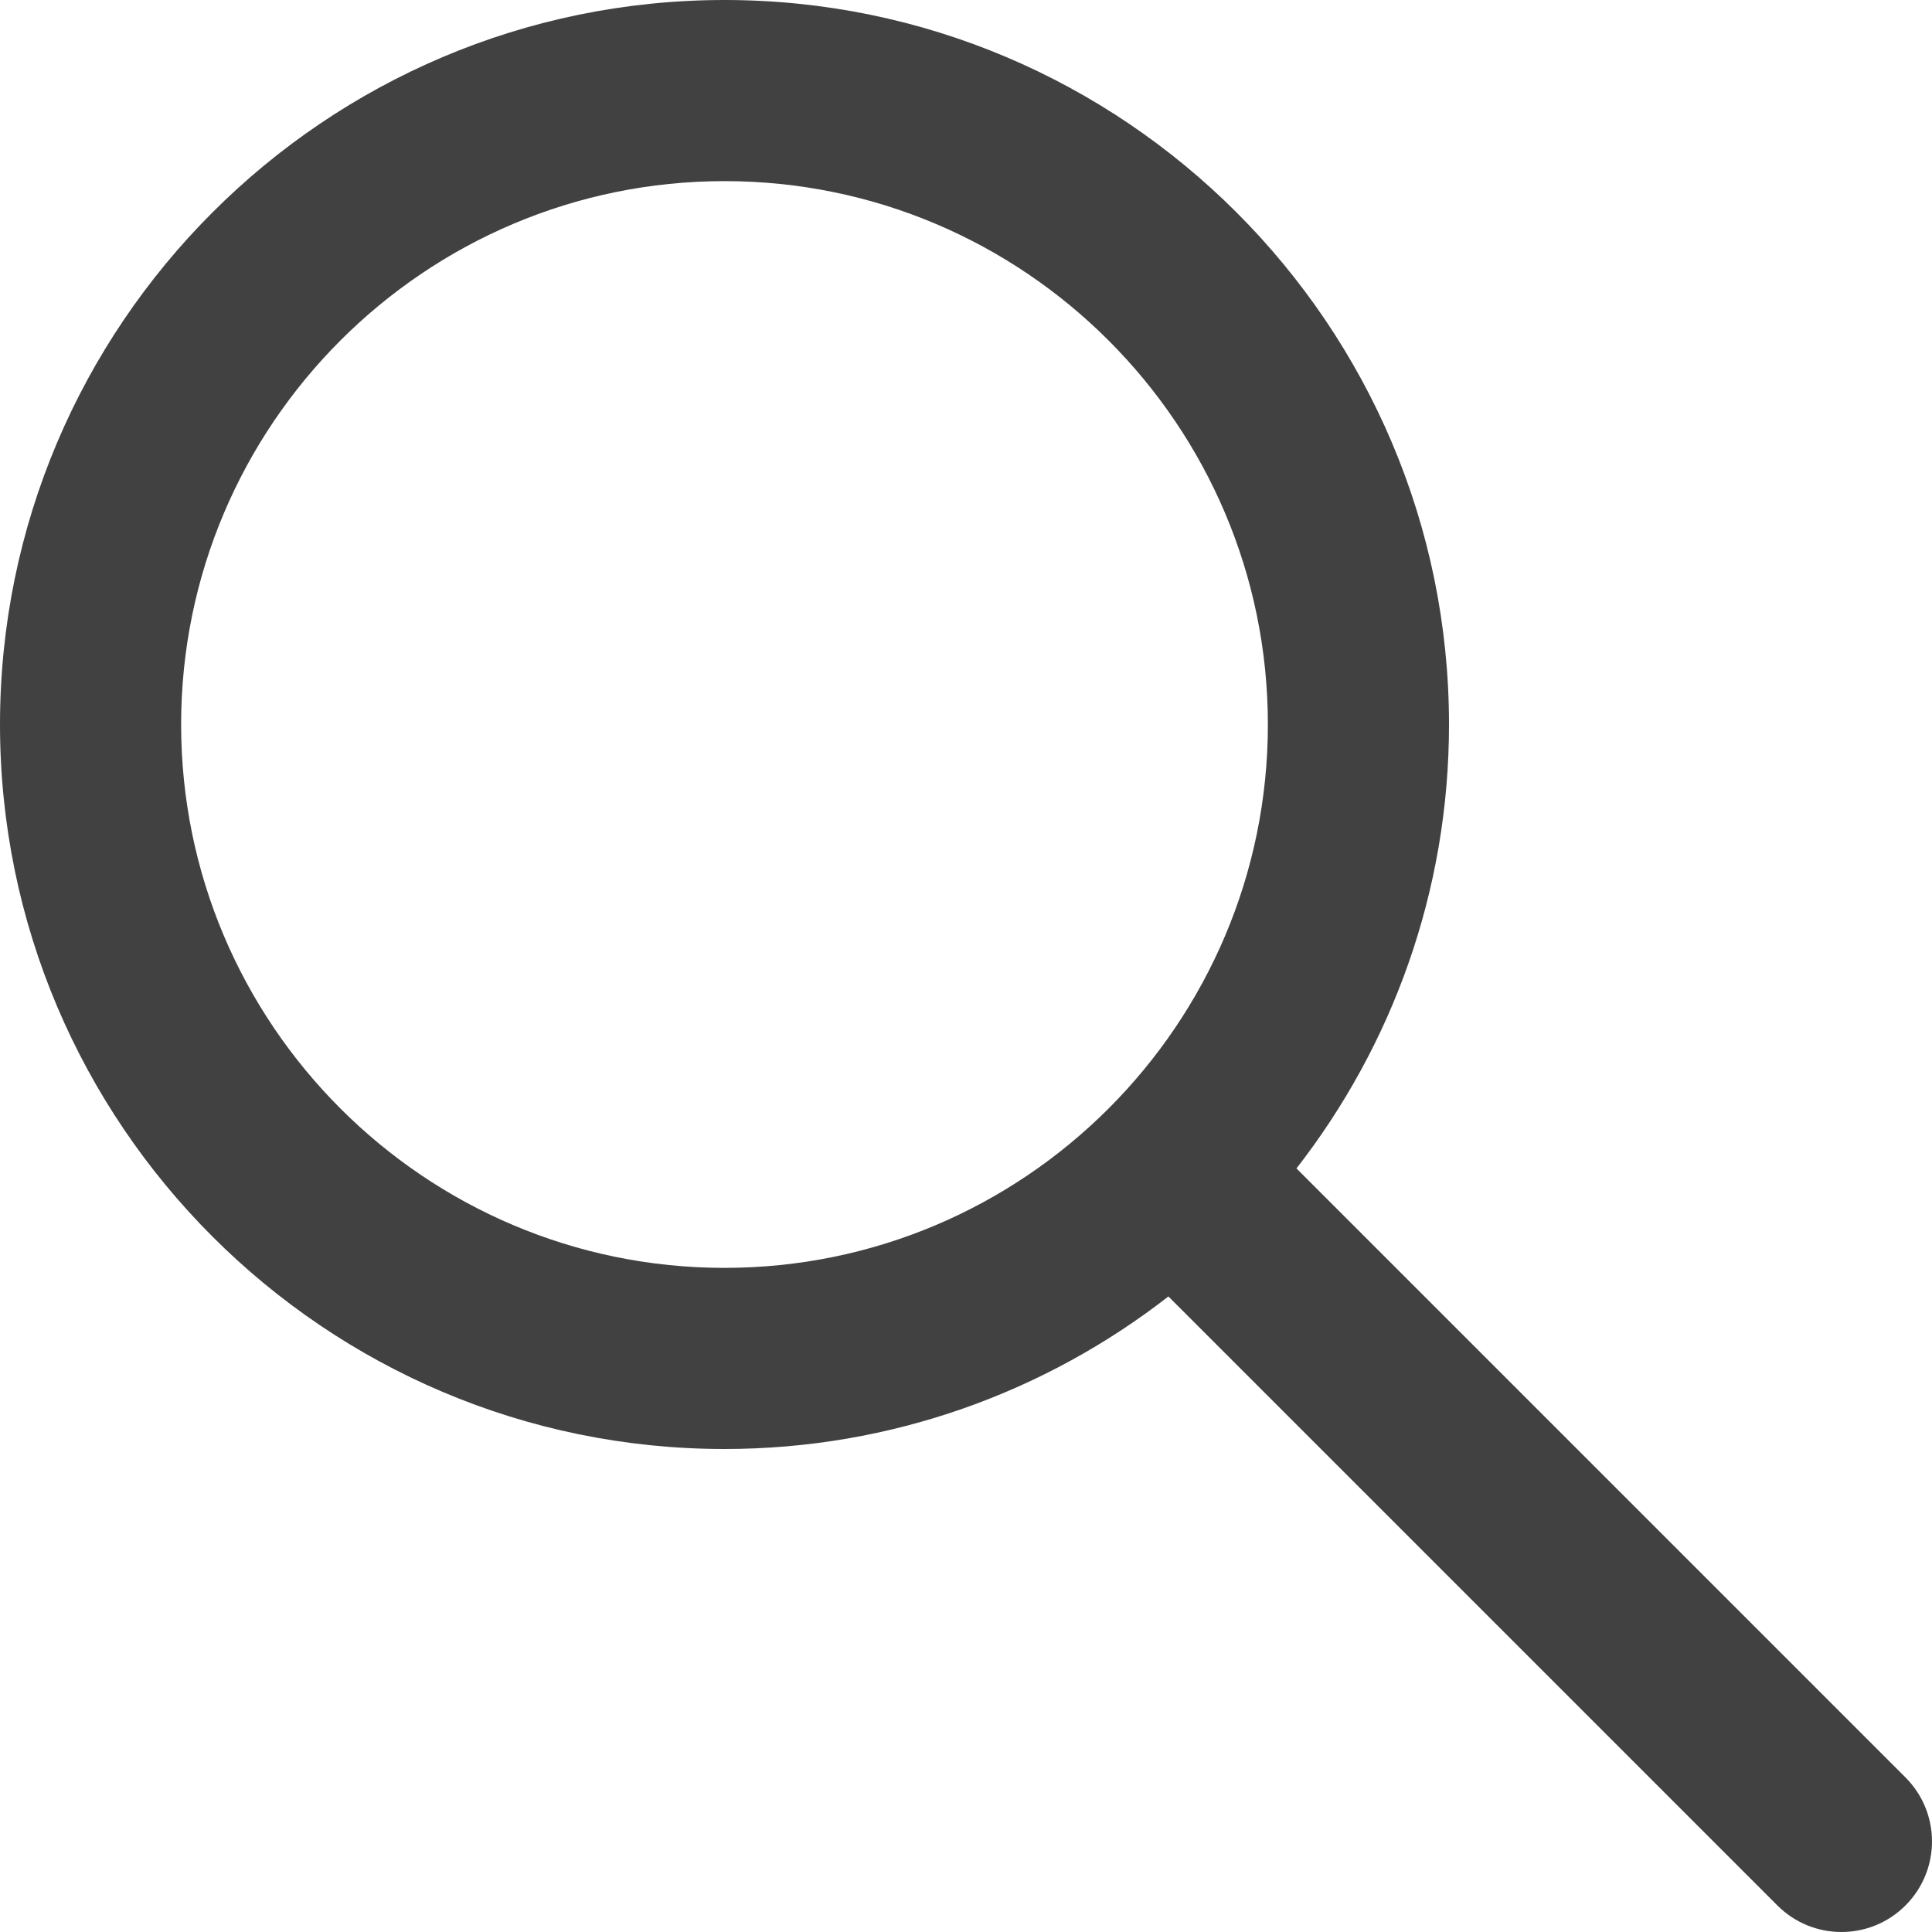 <svg xmlns="http://www.w3.org/2000/svg" viewBox="0 0 1400 1400" style="enable-background:new 0 0 1400 1400" xml:space="preserve"><path d="m1380.77 1287.98-441.3-441.3C1008.66 757.74 1050 646.15 1050 525 1050 235.52 814.49 0 525 0 235.52 0 0 235.52 0 525s235.52 525 525 525c121.15 0 232.74-41.36 321.67-110.53l441.3 441.3c12.82 12.82 29.61 19.23 46.4 19.23s33.58-6.41 46.4-19.23c25.64-25.63 25.64-67.16 0-92.79zM525 918.75c-217.13 0-393.75-176.62-393.75-393.75S307.87 131.25 525 131.25 918.75 307.87 918.75 525 742.13 918.75 525 918.75z" style="fill:#414142"/></svg>